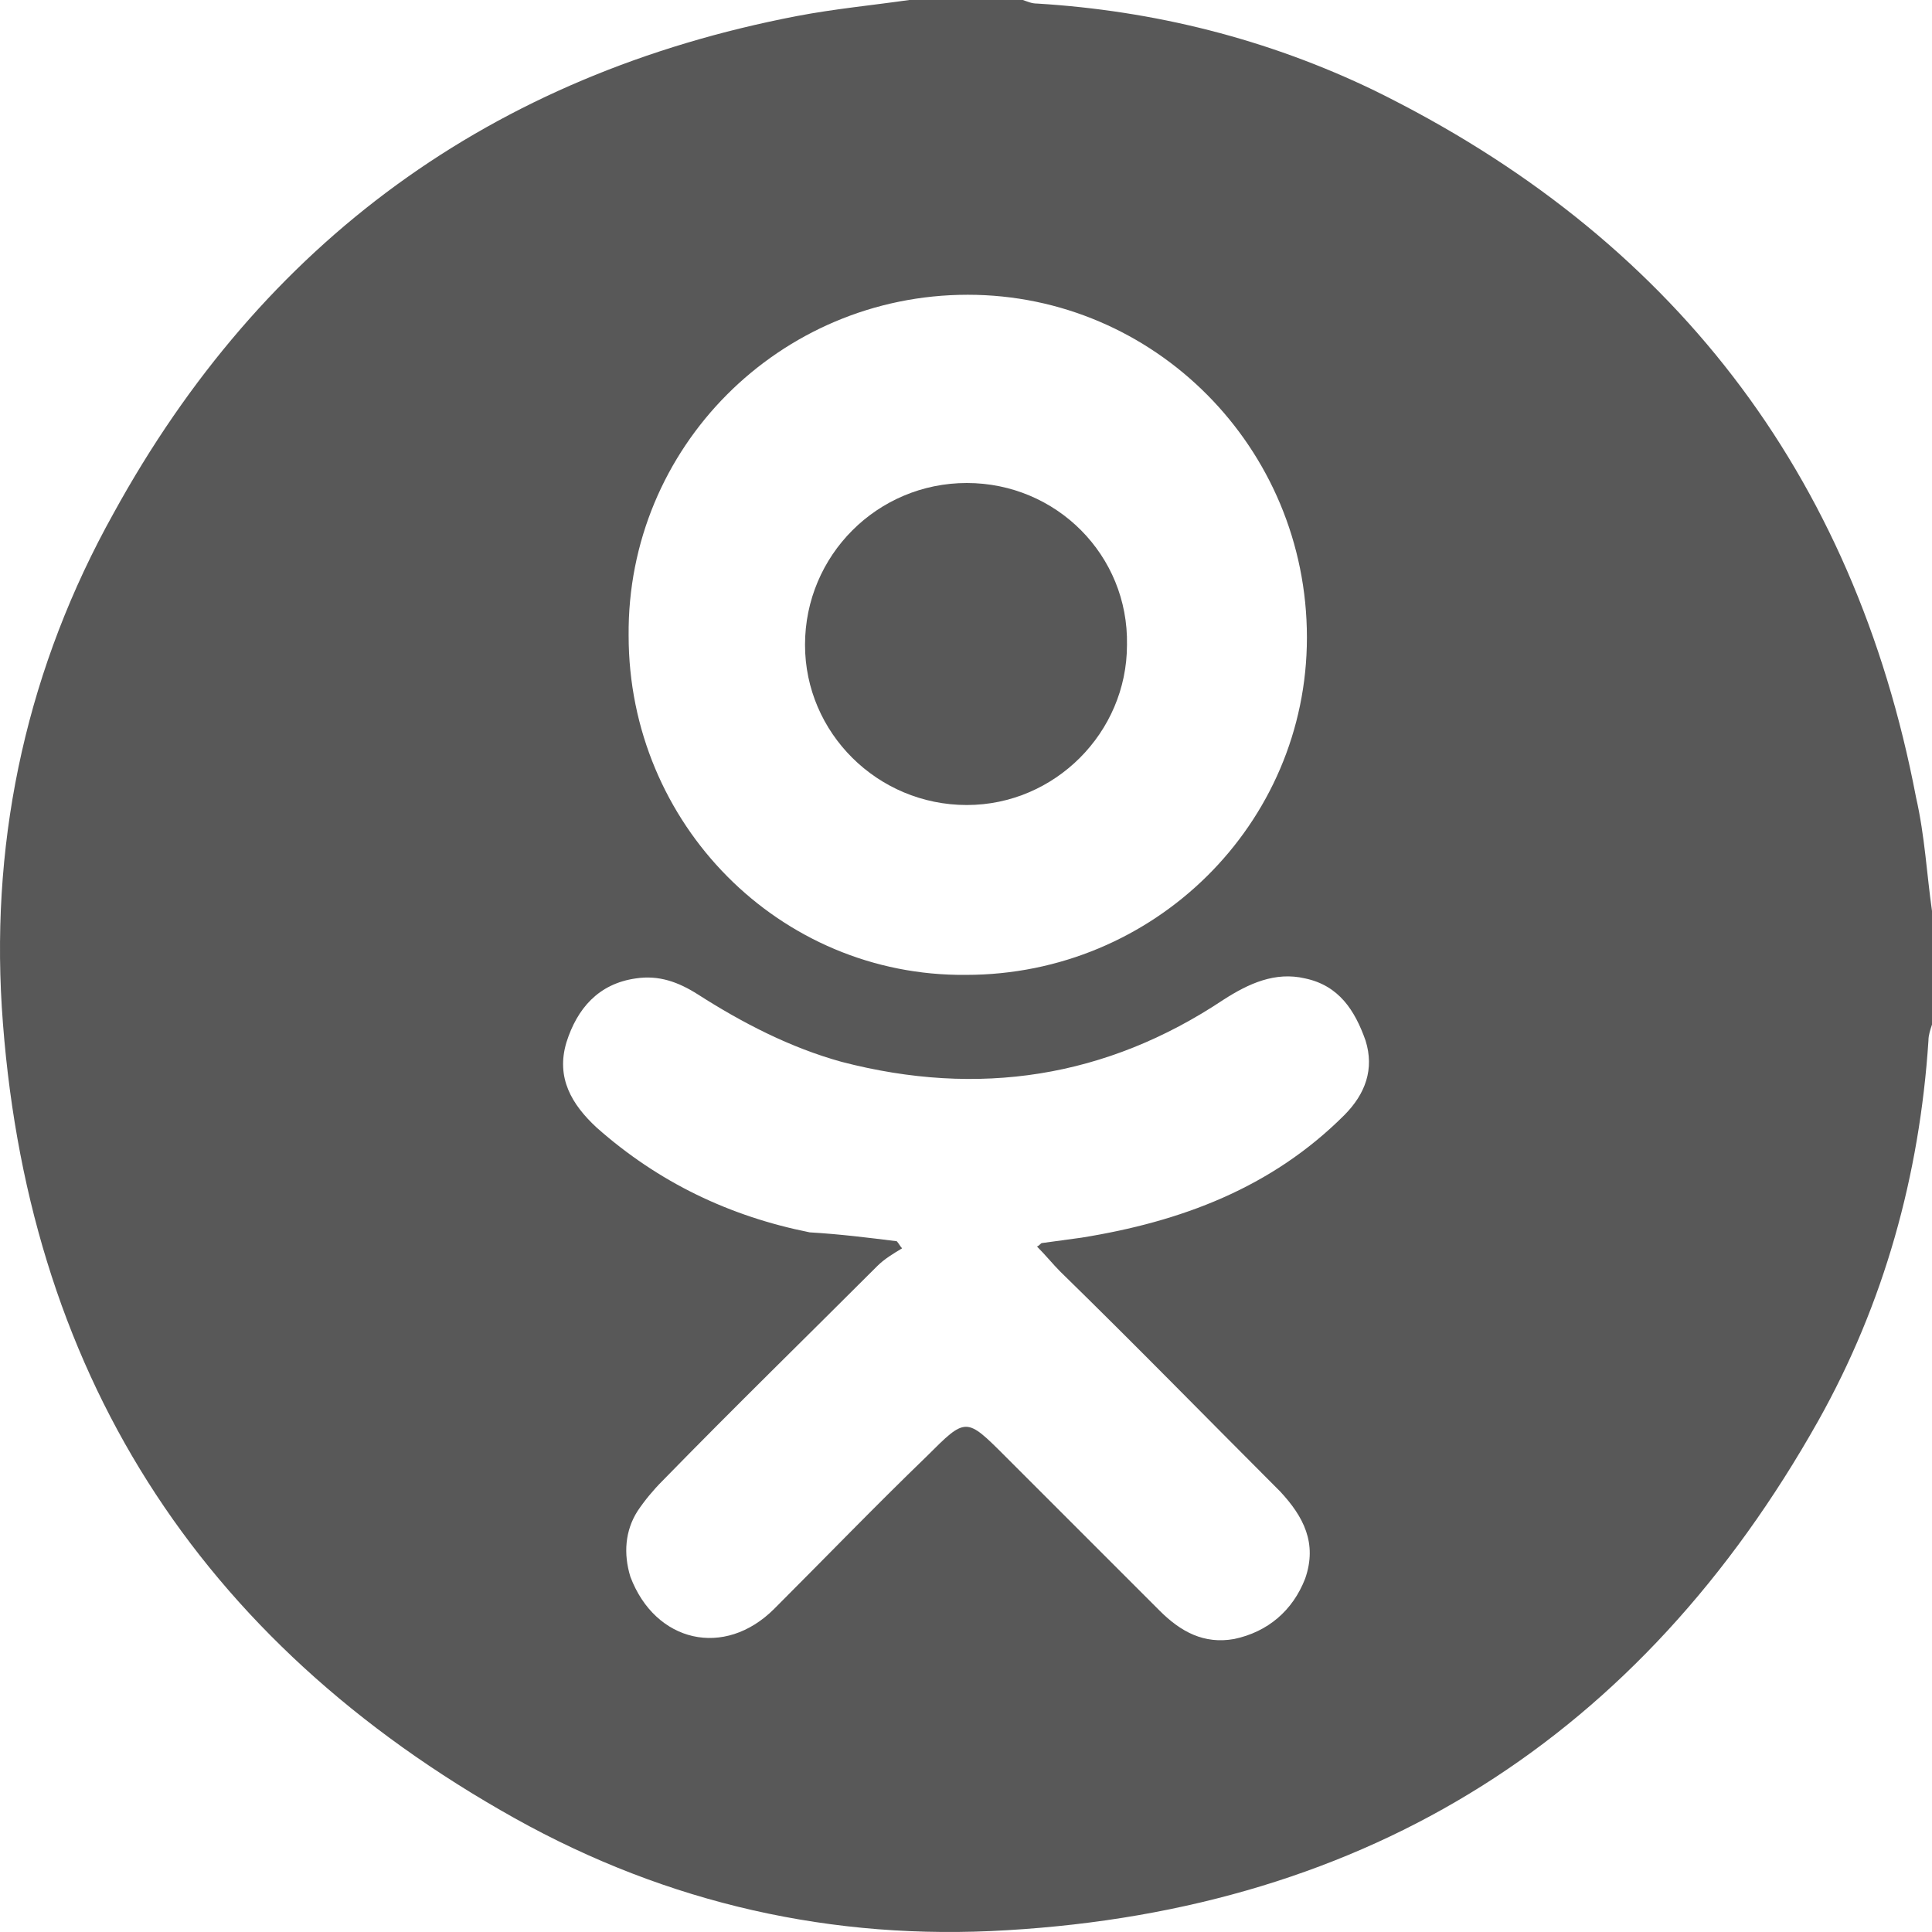 <svg width="37" height="37" viewBox="0 0 37 37" fill="none" xmlns="http://www.w3.org/2000/svg">
<path d="M37 17.446C37 18.16 37 18.874 37 19.622C36.966 19.724 36.932 19.826 36.932 19.928C36.762 22.513 36.082 24.961 34.824 27.206C31.423 33.259 26.22 36.558 19.282 36.966C15.949 37.17 12.787 36.456 9.862 34.824C3.775 31.423 0.476 26.22 0.034 19.282C-0.17 15.949 0.544 12.753 2.176 9.828C5.033 4.625 9.42 1.428 15.269 0.306C15.983 0.17 16.698 0.102 17.412 0C18.126 0 18.84 0 19.588 0C19.69 0.034 19.758 0.068 19.86 0.068C22.105 0.204 24.281 0.748 26.322 1.734C32.001 4.523 35.504 9.046 36.694 15.269C36.864 16.017 36.898 16.732 37 17.446ZM17.174 23.771C17.208 23.805 17.242 23.873 17.276 23.907C17.106 24.009 16.936 24.111 16.8 24.247C15.439 25.608 14.045 26.968 12.685 28.362C12.515 28.532 12.345 28.736 12.209 28.94C11.971 29.314 11.937 29.756 12.073 30.198C12.549 31.457 13.875 31.763 14.827 30.811C15.813 29.825 16.766 28.838 17.752 27.886C18.5 27.138 18.5 27.138 19.248 27.886C20.234 28.872 21.221 29.858 22.207 30.845C22.615 31.253 23.057 31.491 23.635 31.389C24.281 31.253 24.757 30.845 24.995 30.233C25.233 29.552 24.961 29.042 24.519 28.566C23.125 27.172 21.731 25.744 20.302 24.349C20.166 24.213 20.03 24.043 19.86 23.873C19.928 23.839 19.928 23.805 19.962 23.805C20.2 23.771 20.472 23.737 20.71 23.703C22.615 23.397 24.349 22.751 25.744 21.357C26.152 20.948 26.322 20.472 26.152 19.928C25.948 19.35 25.642 18.874 24.995 18.738C24.417 18.602 23.907 18.84 23.431 19.146C21.187 20.642 18.738 21.017 16.119 20.336C15.133 20.064 14.215 19.588 13.365 19.044C12.991 18.806 12.617 18.67 12.175 18.738C11.46 18.84 11.052 19.316 10.848 19.962C10.644 20.642 10.95 21.153 11.427 21.595C12.617 22.649 13.977 23.295 15.507 23.601C16.085 23.635 16.63 23.703 17.174 23.771ZM18.5 18.67C22.105 18.67 25.029 15.779 25.029 12.209C25.029 8.57 22.105 5.645 18.534 5.645C14.929 5.645 12.005 8.57 12.039 12.175C12.039 15.779 14.929 18.704 18.5 18.67Z" fill="#2F2F2F" fill-opacity="0.8"/>
<path d="M18.516 15.417C16.802 15.417 15.417 14.032 15.417 12.35C15.417 10.635 16.802 9.25 18.516 9.25C20.231 9.25 21.616 10.635 21.583 12.35C21.583 14.032 20.198 15.417 18.516 15.417Z" fill="#2F2F2F" fill-opacity="0.8"/>
</svg>
